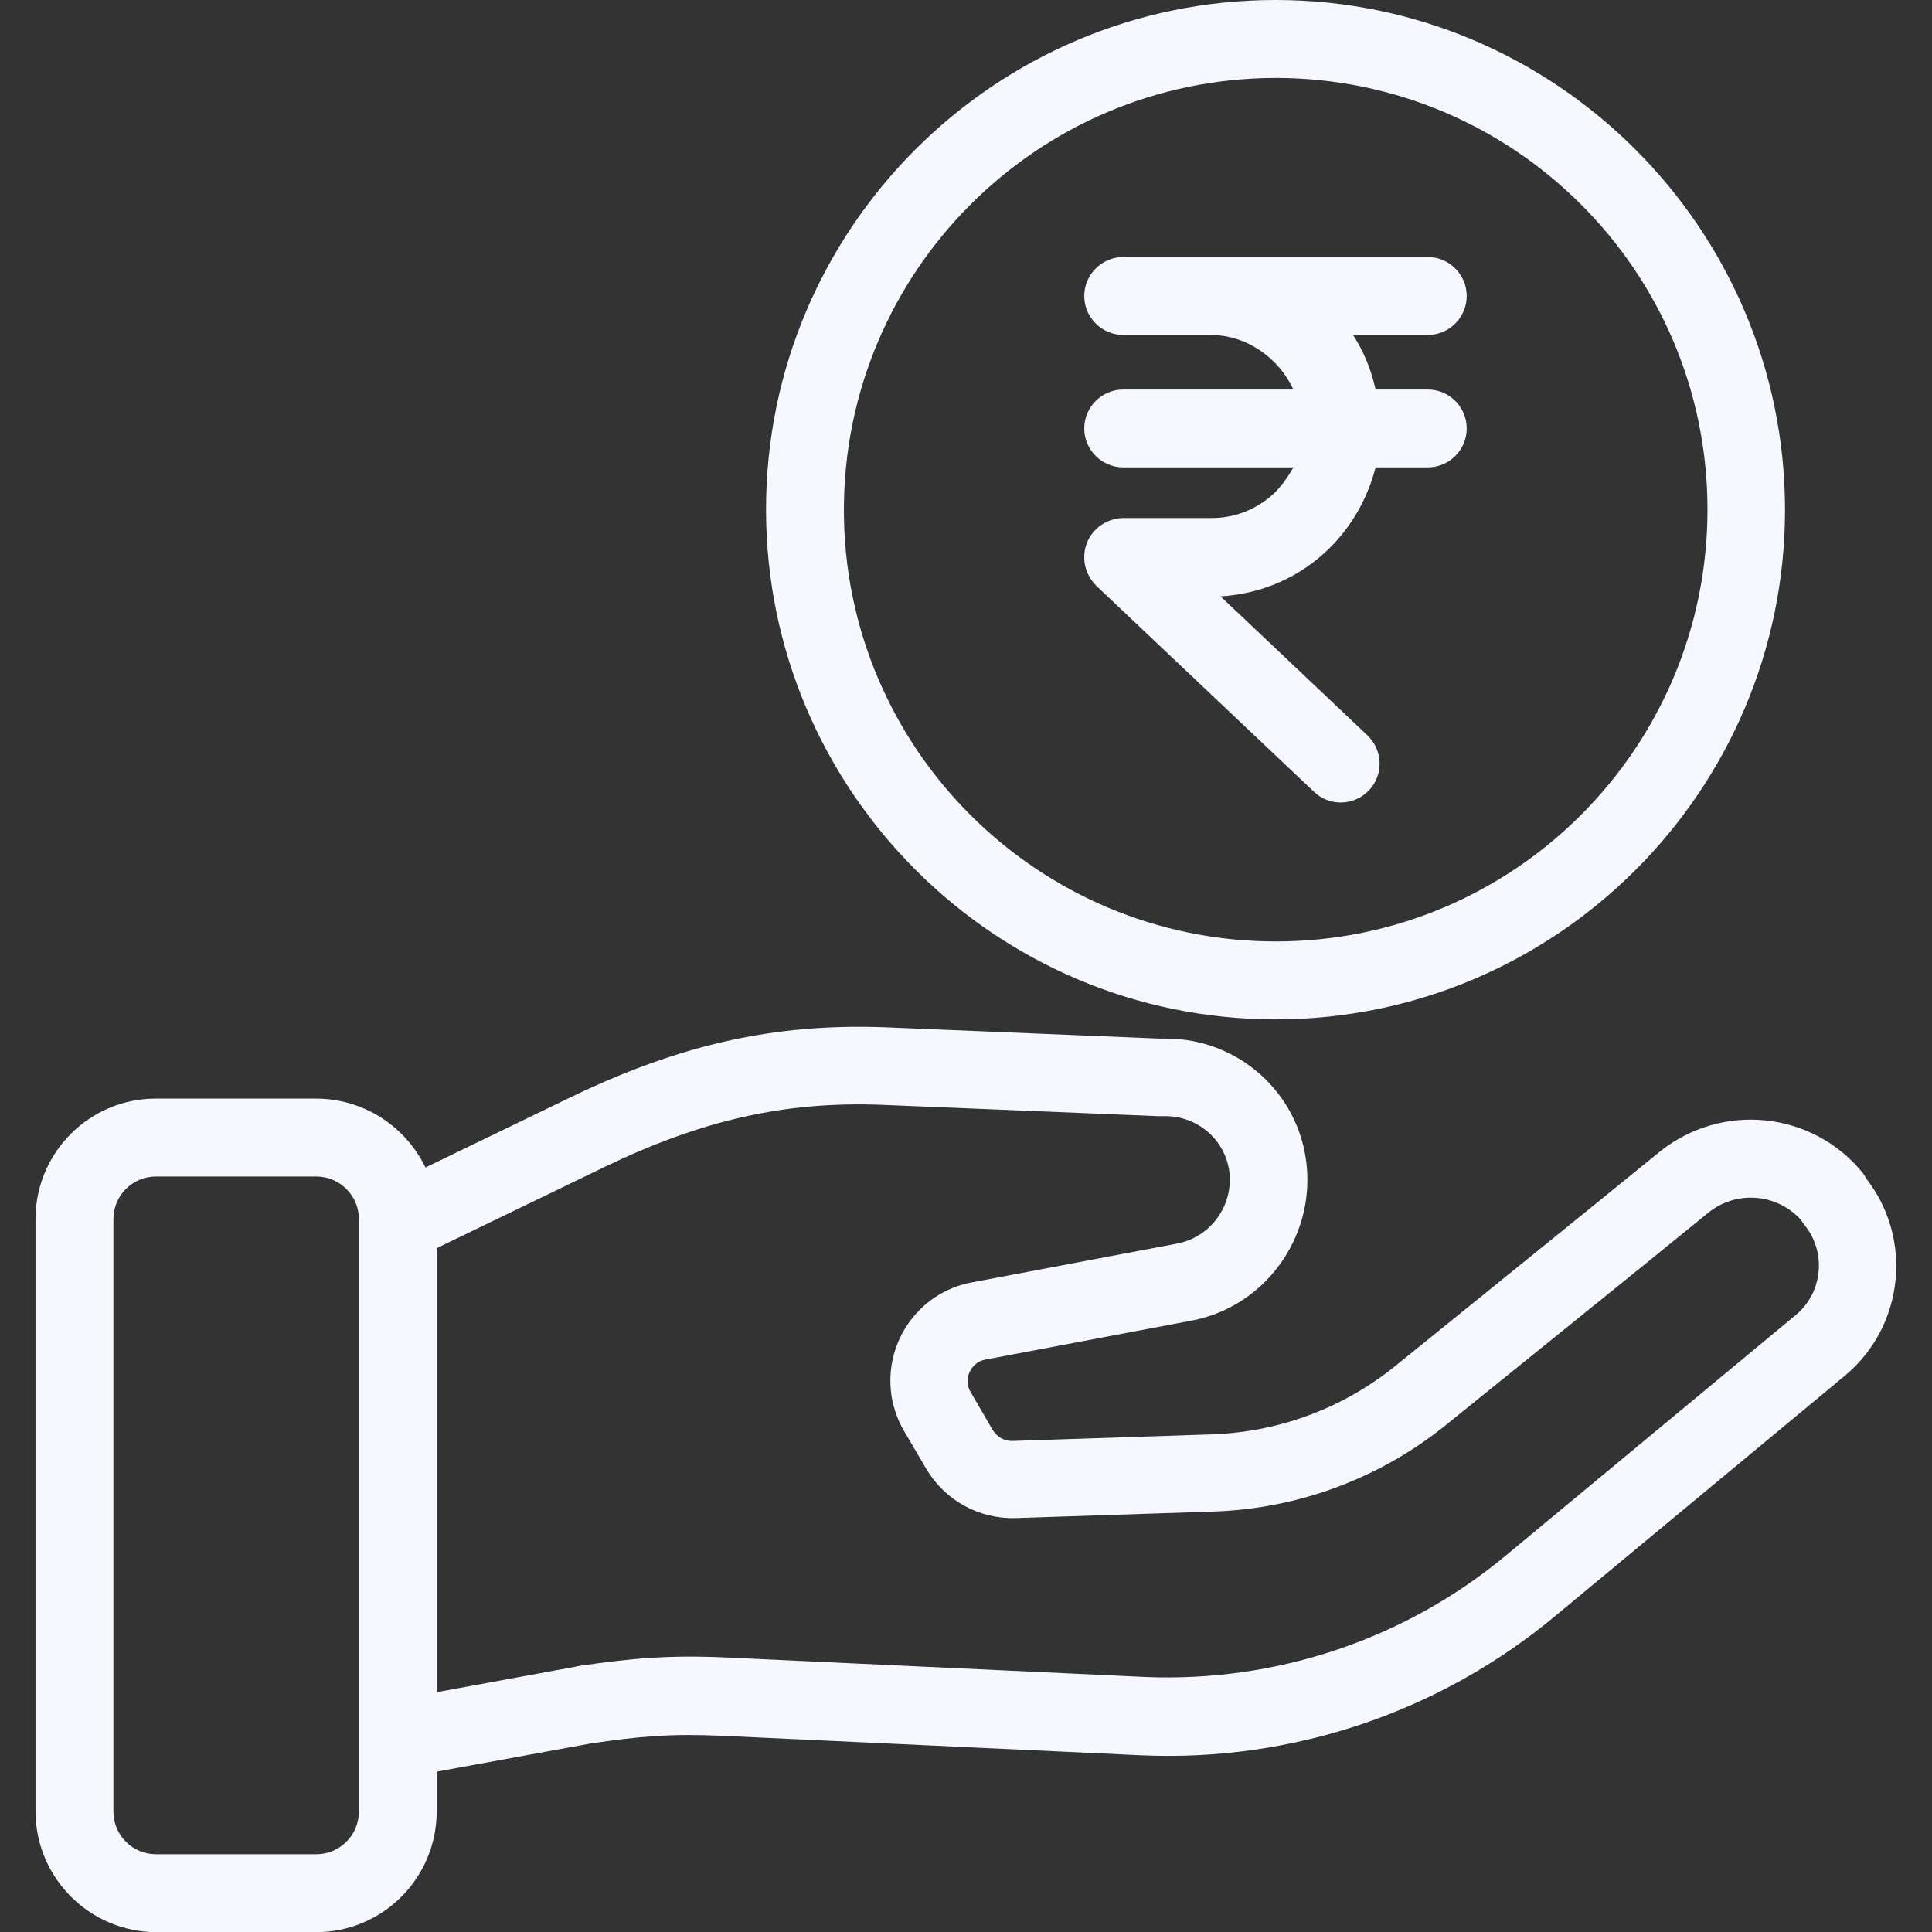 <svg width="24" height="24" viewBox="0 0 24 24" fill="none" xmlns="http://www.w3.org/2000/svg">
<rect x="0" y="0" width="24" height="24" fill="#333333" stroke="none"/>
<g clip-path="url(#clip0_8937_328)">
<path d="M23.178 14.634C23.169 14.61 23.154 14.591 23.14 14.571C22.516 13.802 21.388 13.686 20.614 14.31C19.646 15.099 18.238 16.236 17.324 16.976C16.68 17.494 15.887 17.789 15.059 17.818L12.582 17.9C12.48 17.905 12.388 17.852 12.335 17.77L12.059 17.295C12.011 17.218 12.006 17.126 12.045 17.044C12.083 16.962 12.156 16.903 12.243 16.889L14.803 16.405C15.703 16.236 16.332 15.384 16.23 14.46C16.133 13.57 15.379 12.902 14.488 12.902C14.464 12.902 14.435 12.902 14.401 12.902L10.98 12.761C9.616 12.713 8.445 12.974 7.075 13.637L5.285 14.503C5.033 13.981 4.506 13.647 3.925 13.647H1.946C1.119 13.642 0.446 14.31 0.441 15.137V22.507C0.446 23.334 1.119 24.002 1.946 24.002H3.925C4.753 24.002 5.42 23.334 5.425 22.507V22.008L7.327 21.66C7.941 21.568 8.329 21.534 8.982 21.563L14.183 21.805C16.056 21.887 17.89 21.268 19.327 20.068L22.932 17.078L22.937 17.073C23.657 16.458 23.764 15.379 23.178 14.634ZM4.458 22.507C4.458 22.797 4.22 23.034 3.93 23.034H1.937C1.646 23.034 1.409 22.797 1.409 22.507V15.142C1.409 14.852 1.646 14.615 1.937 14.615H3.93C4.22 14.615 4.458 14.852 4.458 15.142V22.507ZM22.312 16.332L18.712 19.318C17.459 20.363 15.857 20.9 14.227 20.832L9.025 20.59C8.295 20.557 7.849 20.6 7.177 20.697C7.172 20.697 7.167 20.697 7.162 20.702L5.425 21.021V15.505L7.496 14.503C8.716 13.913 9.746 13.681 10.941 13.724L14.387 13.865C14.406 13.865 14.43 13.865 14.45 13.865C14.454 13.865 14.474 13.865 14.488 13.865C14.885 13.87 15.224 14.165 15.272 14.562C15.32 14.978 15.04 15.365 14.629 15.447L12.069 15.931C11.396 16.057 10.956 16.71 11.082 17.383C11.111 17.523 11.159 17.658 11.232 17.779L11.508 18.249C11.74 18.64 12.166 18.873 12.62 18.858L15.098 18.776C16.133 18.737 17.13 18.365 17.938 17.721C18.853 16.981 20.266 15.844 21.233 15.055C21.582 14.784 22.08 14.828 22.375 15.157C22.385 15.176 22.399 15.195 22.414 15.215C22.69 15.549 22.646 16.052 22.312 16.332Z" fill="#F5F9FF"/>
<path d="M15.845 0C12.356 0 9.516 2.84 9.516 6.329C9.516 9.818 12.356 12.663 15.845 12.663C19.333 12.663 22.174 9.823 22.174 6.334C22.174 2.845 19.333 0 15.845 0ZM15.85 11.695C12.888 11.695 10.483 9.295 10.483 6.334C10.483 6.334 10.483 6.334 10.483 6.329C10.488 3.373 12.883 0.973 15.845 0.968C18.806 0.968 21.211 3.368 21.211 6.329C21.211 9.29 18.811 11.695 15.85 11.695Z" fill="#F5F9FF"/>
<path d="M17.737 4.839H17.088C17.035 4.597 16.943 4.369 16.808 4.161H17.737C18.003 4.161 18.22 3.943 18.22 3.677C18.22 3.411 18.003 3.193 17.737 3.193H13.953C13.687 3.193 13.469 3.411 13.469 3.677C13.469 3.943 13.687 4.161 13.953 4.161H15.037C15.491 4.161 15.888 4.451 16.067 4.839H13.953C13.687 4.839 13.469 5.056 13.469 5.322C13.469 5.589 13.687 5.806 13.953 5.806H16.067C16.004 5.918 15.932 6.019 15.845 6.111C15.627 6.324 15.337 6.44 15.037 6.435H13.953C13.682 6.44 13.464 6.658 13.469 6.929C13.469 7.059 13.527 7.185 13.619 7.277L16.324 9.837C16.517 10.021 16.822 10.011 17.006 9.818C17.19 9.624 17.18 9.319 16.987 9.135L15.162 7.408C15.675 7.379 16.159 7.166 16.522 6.803C16.798 6.527 16.991 6.184 17.088 5.806H17.737C18.003 5.806 18.22 5.589 18.22 5.322C18.22 5.056 18.003 4.839 17.737 4.839Z" fill="#F5F9FF"/>
</g>
<defs>
<clipPath id="clip0_8937_328">
<rect width="24" height="24" fill="white"/>
</clipPath>
</defs>
</svg>
